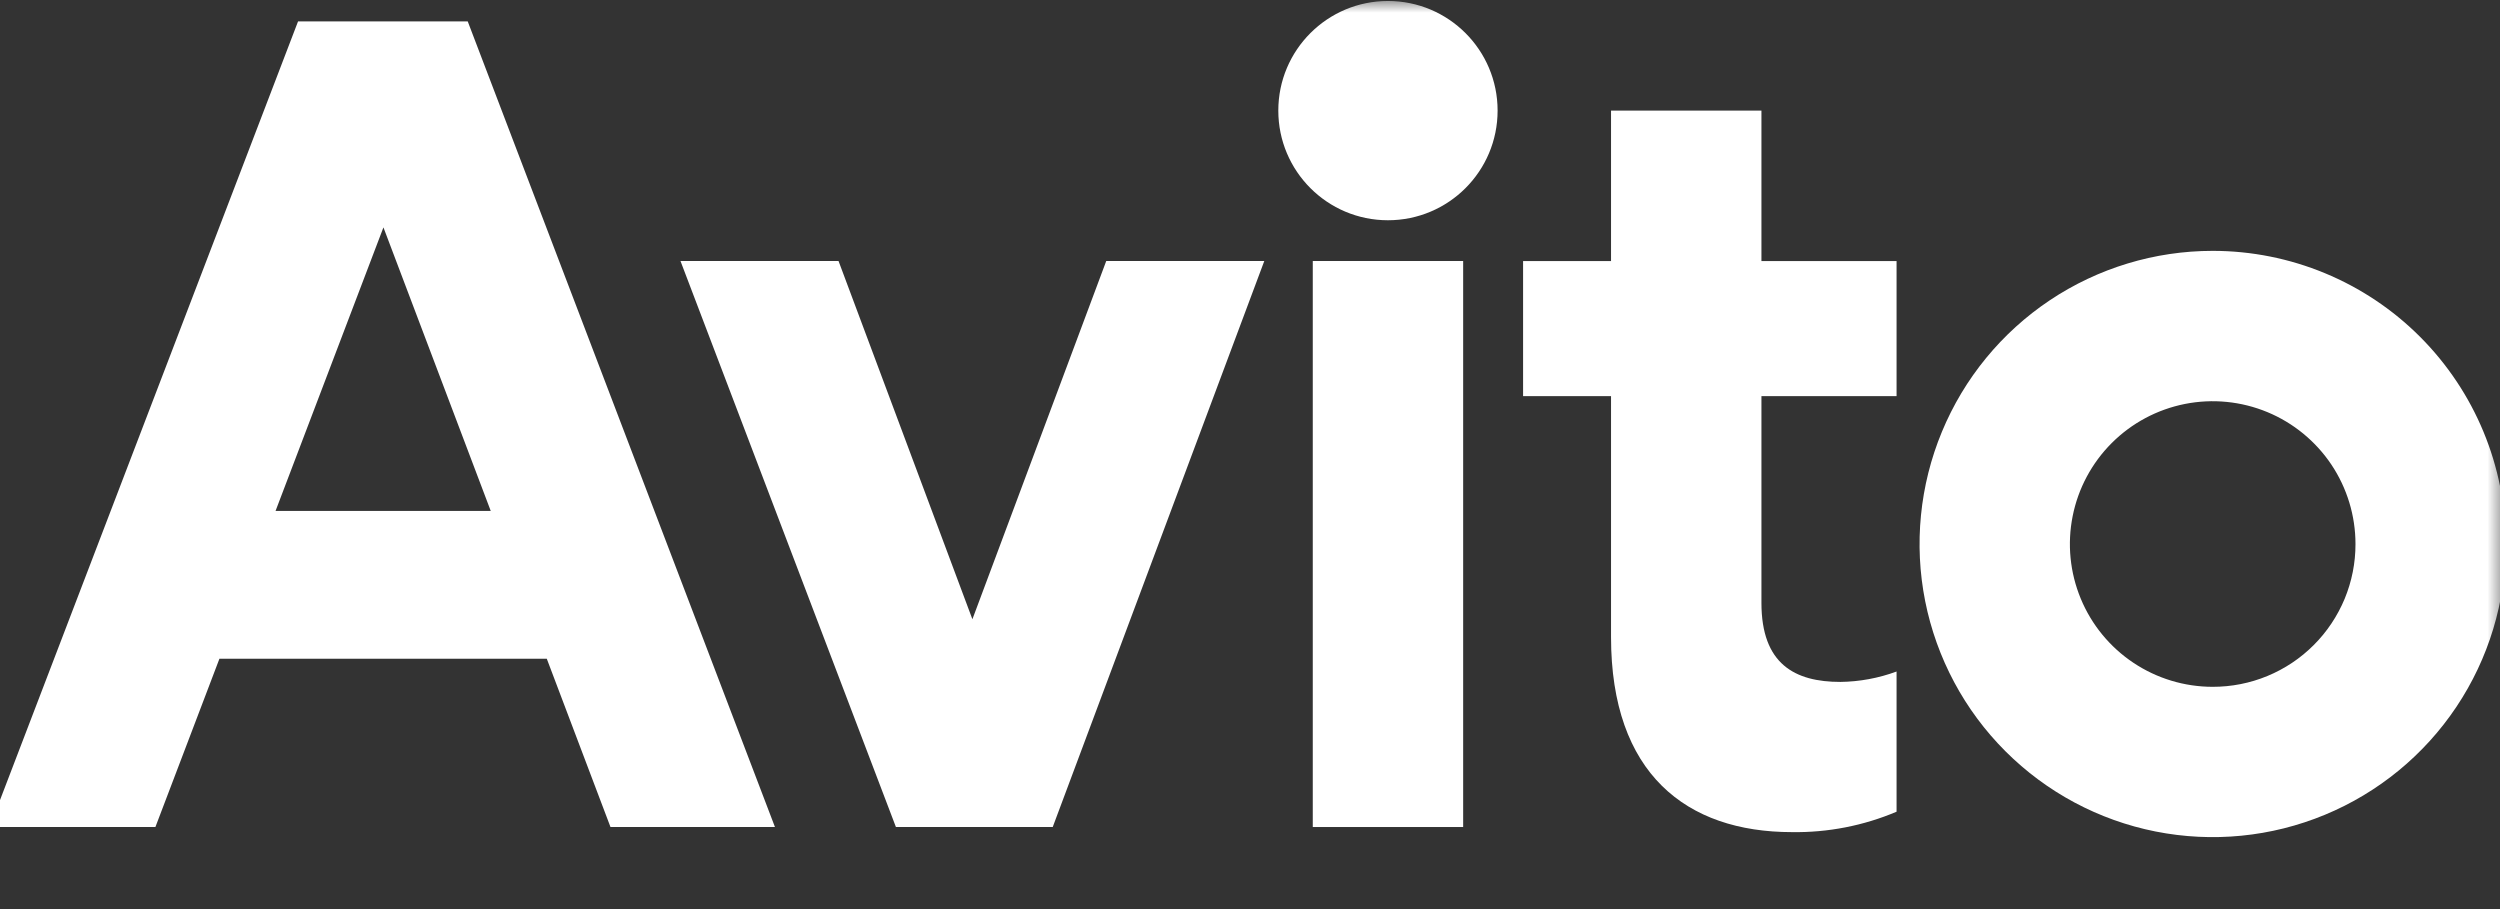 <svg width="99" height="36" viewBox="0 0 99 36" fill="none" xmlns="http://www.w3.org/2000/svg">
<rect x="0" y="0" width="99" height="36" fill="#333333" stroke="none"/>
<g clip-path="url(#clip0_347_1048)">
<mask id="mask0_347_1048" style="mask-type:luminance" maskUnits="userSpaceOnUse" x="-43" y="0" width="143" height="36">
<path d="M99.237 0H-42.3V36H99.237V0Z" fill="white"/>
</mask>
<g mask="url(#mask0_347_1048)">
<path d="M11.803 0.847L-0.408 32.75H6.154L8.689 26.087H21.653L24.175 32.75H30.688L18.522 0.847H11.803ZM10.912 20.232L15.184 9.005L19.433 20.232H10.912Z" fill="white"/>
<path d="M87.623 9.934C85.327 9.934 83.082 10.615 81.173 11.89C79.264 13.166 77.777 14.979 76.899 17.1C76.02 19.221 75.79 21.555 76.237 23.806C76.686 26.058 77.791 28.127 79.415 29.75C81.038 31.373 83.106 32.479 85.358 32.927C87.61 33.375 89.944 33.145 92.065 32.266C94.185 31.388 95.999 29.9 97.274 27.991C98.55 26.082 99.23 23.838 99.23 21.542C99.23 18.463 98.007 15.511 95.831 13.334C93.654 11.157 90.701 9.934 87.623 9.934ZM87.623 27.198C86.504 27.198 85.411 26.866 84.481 26.245C83.551 25.624 82.826 24.741 82.398 23.707C81.97 22.674 81.858 21.537 82.077 20.44C82.295 19.343 82.833 18.336 83.624 17.545C84.415 16.754 85.422 16.216 86.519 15.997C87.616 15.779 88.753 15.891 89.787 16.319C90.819 16.747 91.703 17.472 92.325 18.402C92.945 19.332 93.277 20.425 93.277 21.544C93.279 22.286 93.133 23.022 92.85 23.709C92.565 24.395 92.15 25.019 91.624 25.544C91.099 26.07 90.475 26.486 89.788 26.77C89.102 27.054 88.366 27.199 87.623 27.198Z" fill="white"/>
<path d="M38.507 24.522L33.206 10.336H26.947L35.478 32.75H41.688L50.066 10.336H43.807L38.507 24.522Z" fill="white"/>
<path d="M69.753 4.38H63.797V10.337H60.314V15.688H63.797V25.229C63.797 30.631 66.775 32.952 70.964 32.952C72.385 32.973 73.795 32.698 75.104 32.144V26.592C74.392 26.855 73.641 26.994 72.882 27.004C71.073 27.004 69.753 26.297 69.753 23.874V15.688H75.104V10.337H69.753V4.38Z" fill="white"/>
<path d="M54.963 8.722C57.361 8.722 59.305 6.778 59.305 4.38C59.305 1.982 57.361 0.039 54.963 0.039C52.565 0.039 50.621 1.982 50.621 4.38C50.621 6.778 52.565 8.722 54.963 8.722Z" fill="white"/>
<path d="M57.941 10.336H51.986V32.75H57.941V10.336Z" fill="white"/>
</g>
</g>
<defs>
<clipPath id="clip0_347_1048">
<rect width="99" height="36" fill="white"/>
</clipPath>
</defs>
</svg>
